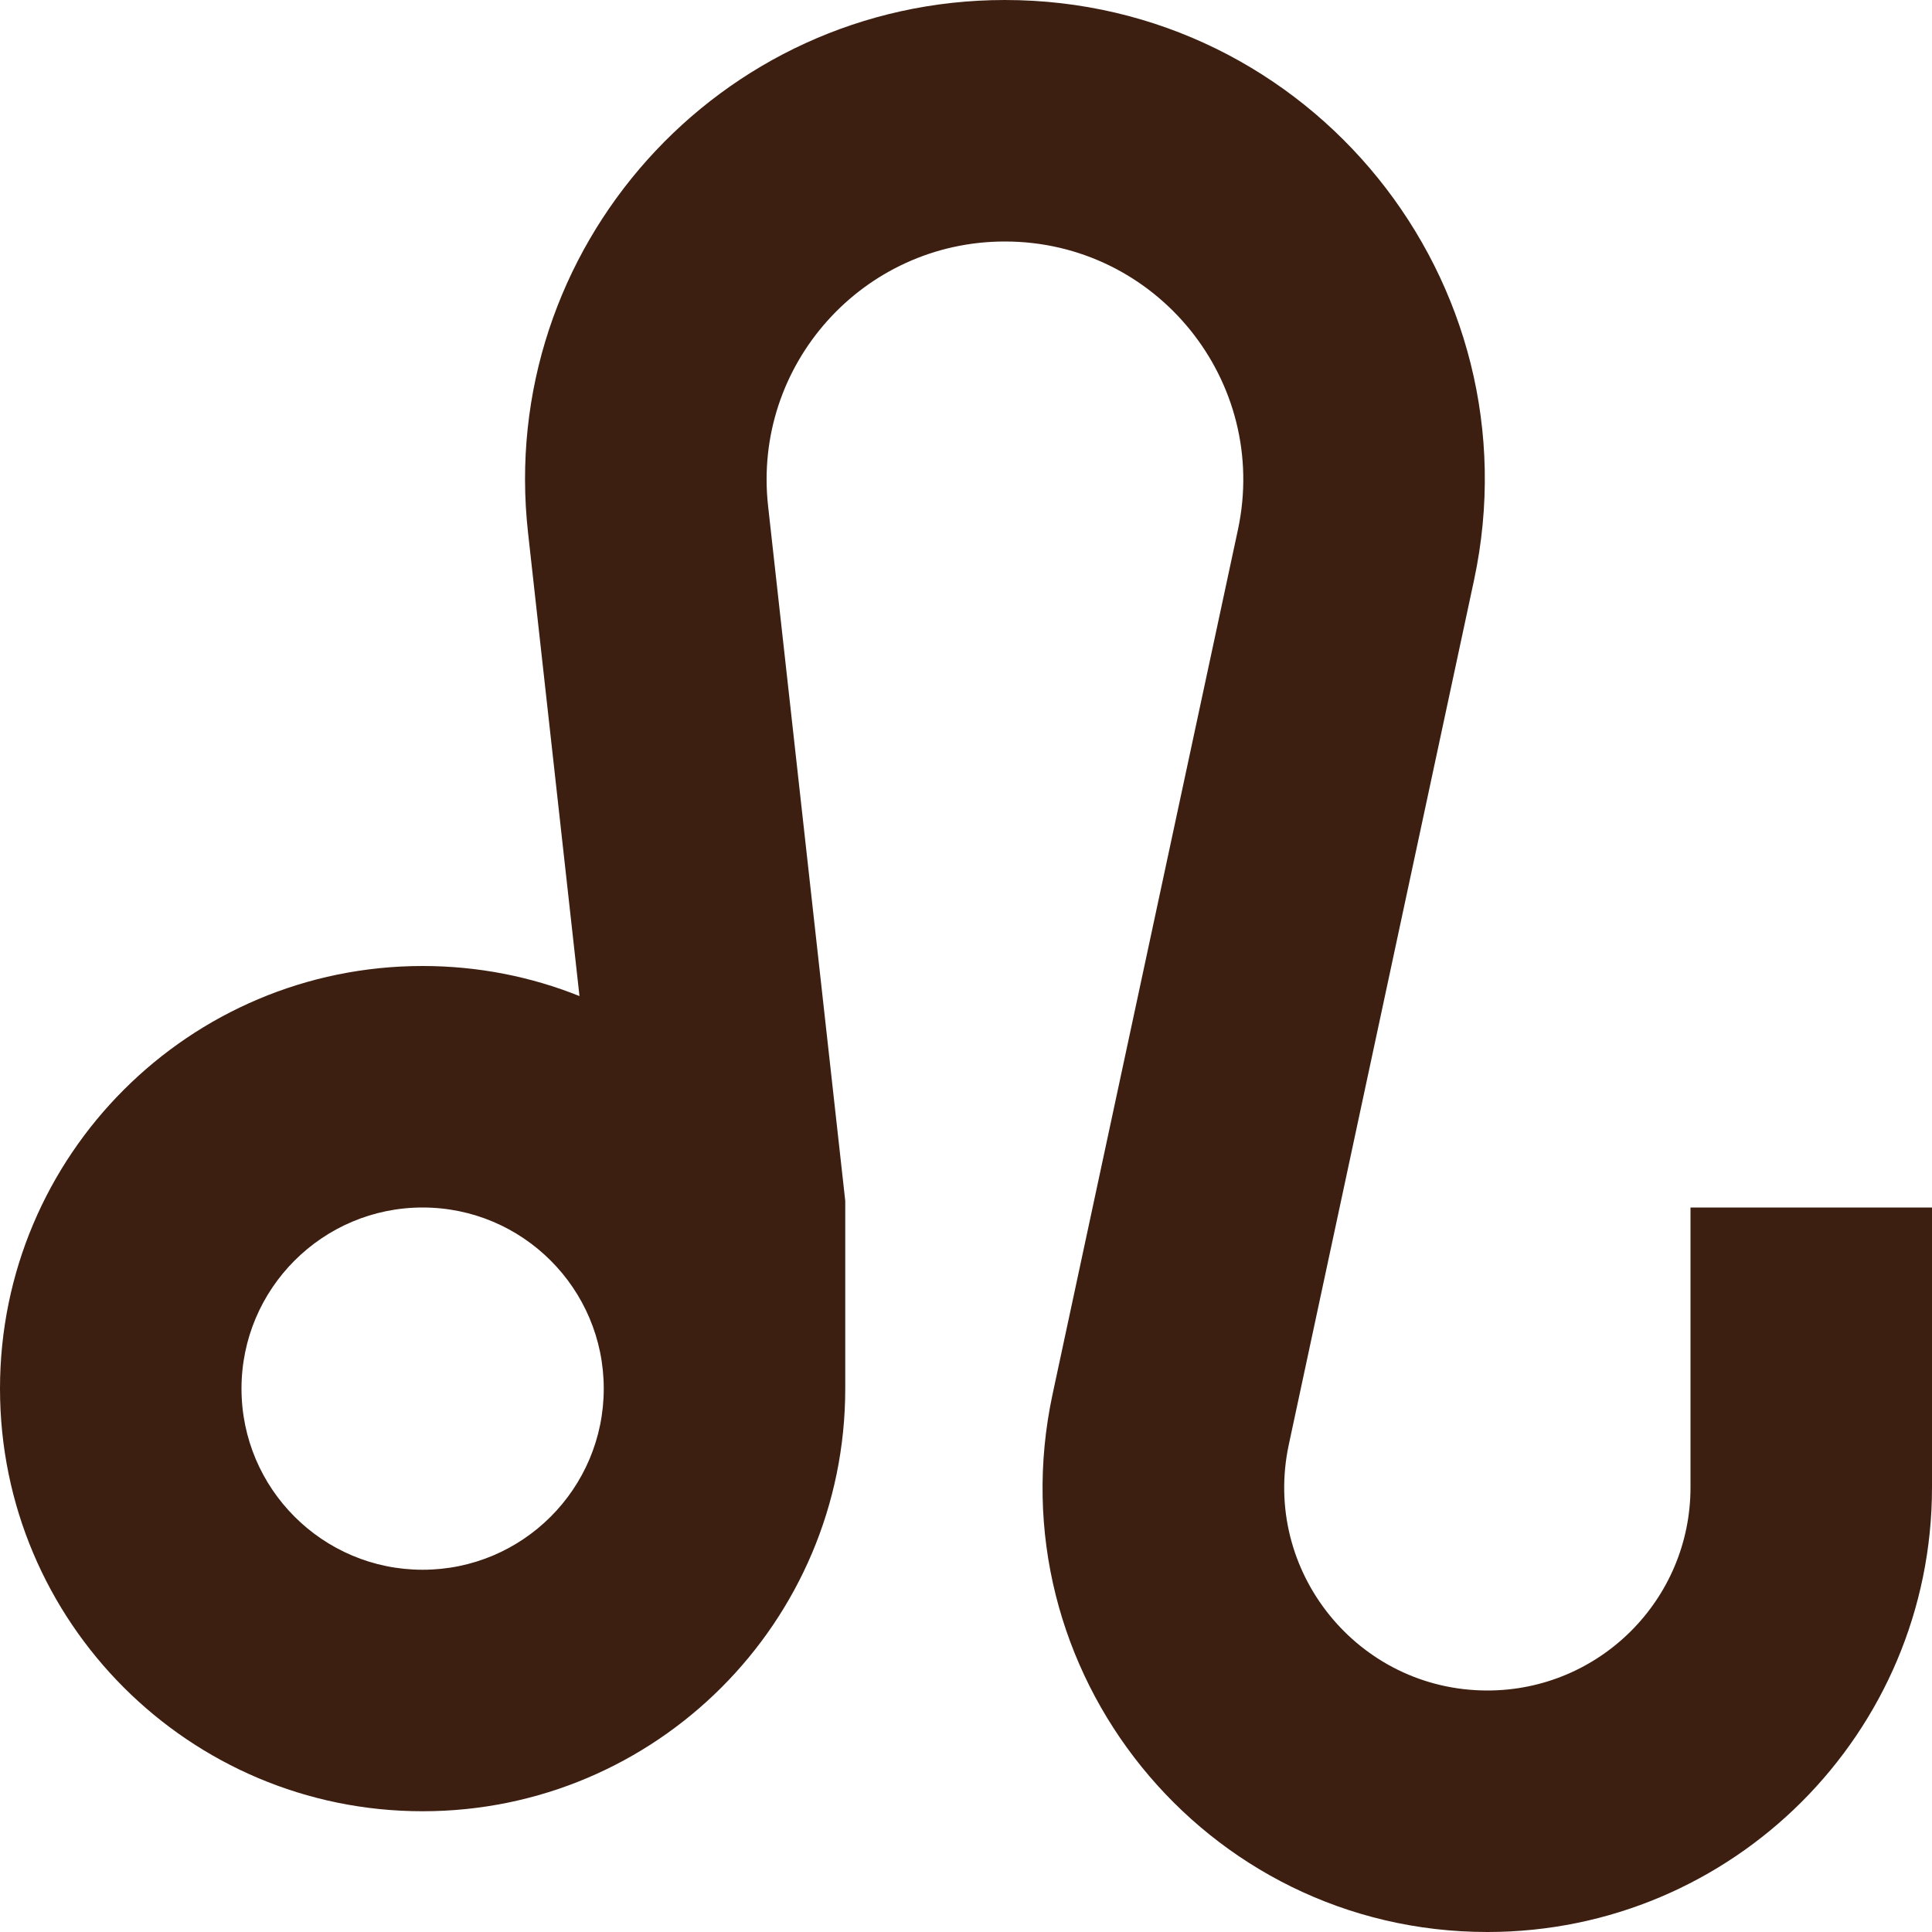 <?xml version="1.0" encoding="utf-8"?><!-- Uploaded to: SVG Repo, www.svgrepo.com, Generator: SVG Repo Mixer Tools -->
<svg width="800px" height="800px" viewBox="0 0 16 16" fill="none" xmlns="http://www.w3.org/2000/svg">
<path fill-rule="evenodd" clip-rule="evenodd" d="M6.361 4.191C6.231 3.022 7.146 2 8.322 2C9.578 2 10.515 3.158 10.252 4.387L8.717 11.546C8.226 13.838 9.974 16 12.318 16C14.351 16 16 14.351 16 12.318V10H14V12.318C14 13.247 13.247 14 12.318 14C11.247 14 10.449 13.012 10.673 11.965L12.207 4.806C12.737 2.332 10.852 0 8.322 0C5.954 0 4.111 2.058 4.373 4.412L4.799 8.249C4.398 8.088 3.959 8 3.5 8C1.567 8 0 9.567 0 11.5C0 13.433 1.567 15 3.5 15C5.433 15 7 13.433 7 11.5V9.945L6.361 4.191ZM5 11.5C5 10.672 4.328 10 3.5 10C2.672 10 2 10.672 2 11.5C2 12.328 2.672 13 3.5 13C4.328 13 5 12.328 5 11.5Z" fill="#3D1F12"/>
</svg>